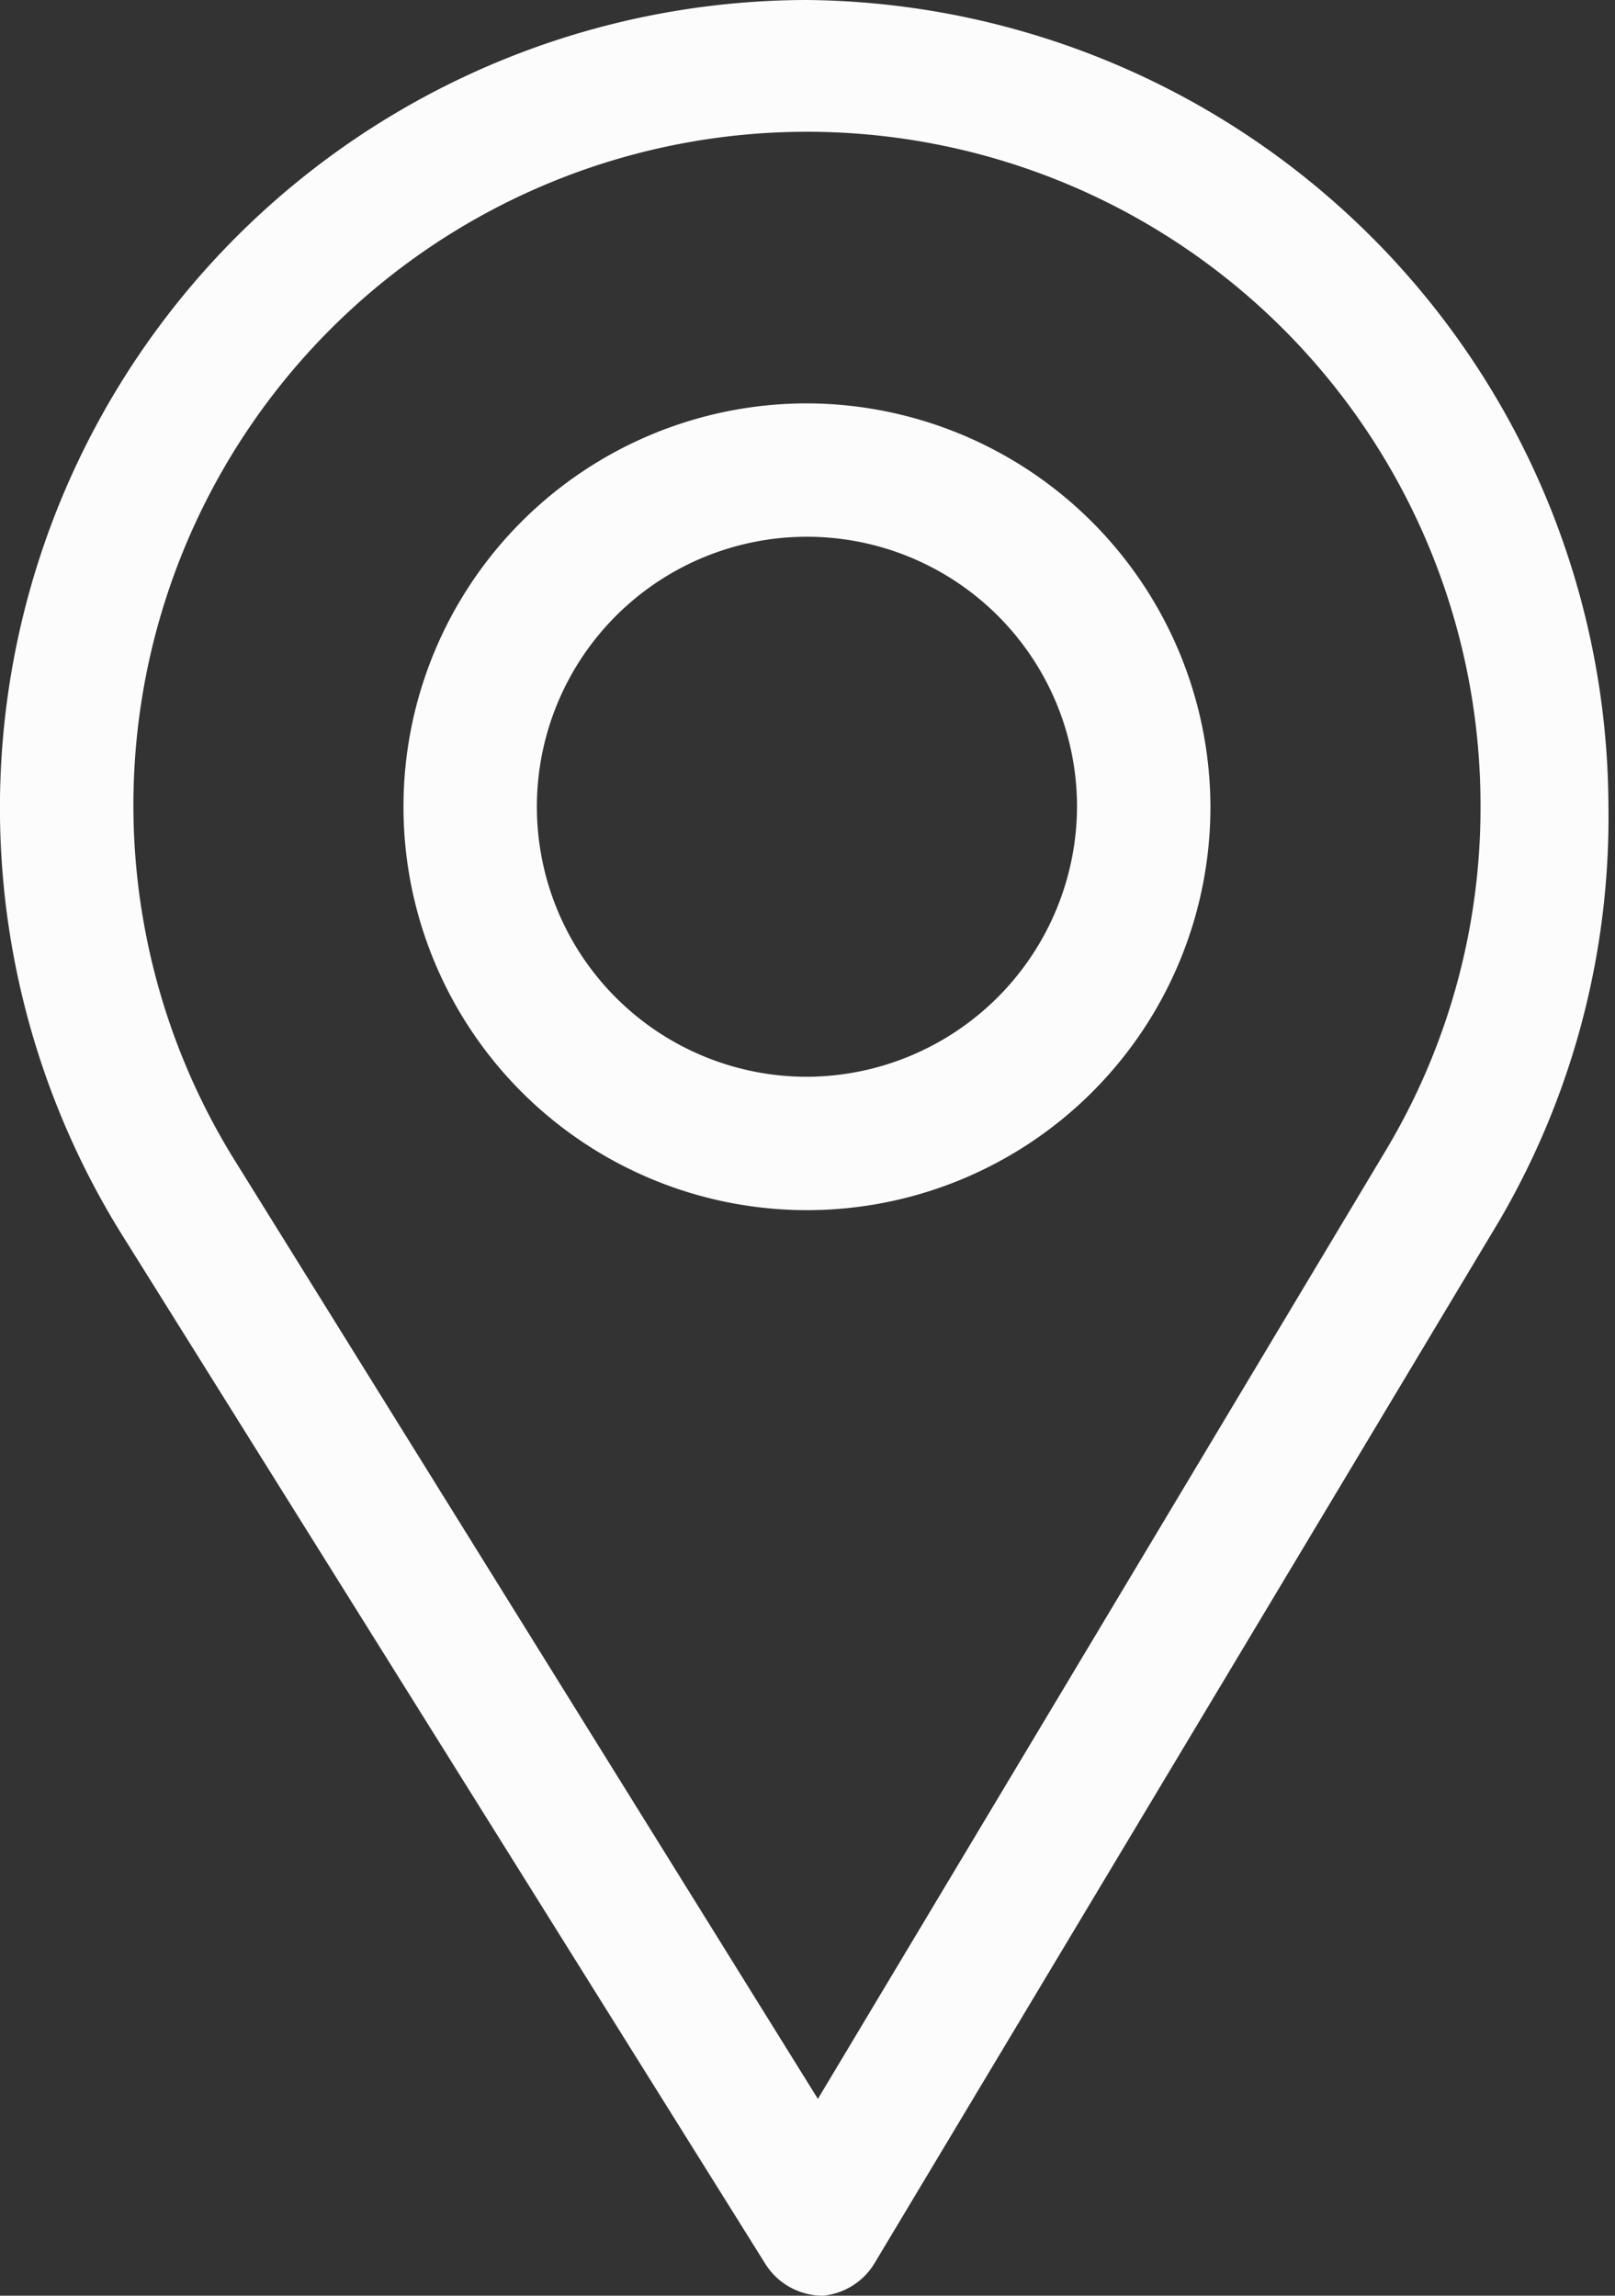 <svg xmlns="http://www.w3.org/2000/svg" viewBox="0 0 14.77 21"><rect x="0" y="0" width="14.77" height="21" fill="#333333" stroke="none"/><defs><style>.cls-1{fill:#fcfcfd;}</style></defs><g id="Layer_2" data-name="Layer 2"><g id="Layer_1-2" data-name="Layer 1"><path class="cls-1" d="M7.38,0A7.39,7.39,0,0,0,1.1,11.27L7,20.71a.62.62,0,0,0,.53.29h0A.62.62,0,0,0,8,20.7l5.71-9.53a7.31,7.31,0,0,0,1-3.79A7.4,7.4,0,0,0,7.38,0Zm5.29,10.53L7.48,19.2,2.15,10.62A6.16,6.16,0,1,1,13.54,7.38,6.1,6.1,0,0,1,12.67,10.53Z"/><path class="cls-1" d="M7.38,3.69a3.69,3.69,0,1,0,3.69,3.69A3.7,3.7,0,0,0,7.38,3.69Zm0,6.16A2.47,2.47,0,1,1,9.85,7.38,2.48,2.48,0,0,1,7.38,9.85Z"/></g></g></svg>